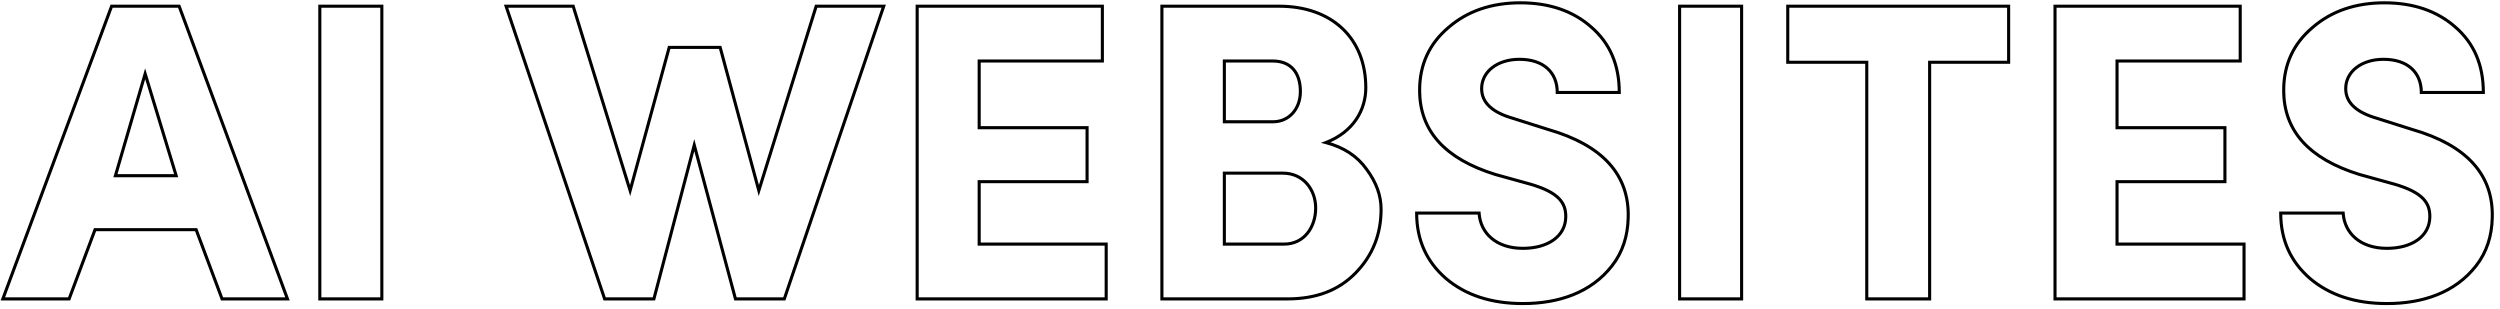 <svg width="3237" height="400" viewBox="0 0 3237 400" fill="none" xmlns="http://www.w3.org/2000/svg">
<g clip-path="url(#clip0_3030_2)">
<mask id="path-1-outside-1_3030_2" maskUnits="userSpaceOnUse" x="0" y="1" width="3230" height="395" fill="black">
<rect fill="white" y="1" width="3230" height="395"/>
<path d="M187.95 95.5L149.45 227.5H228.1L187.95 95.5ZM287.5 387L253.95 297.35H123.05L89.5 387H3.7L144.5 8.05H231.95L372.2 387H287.5ZM414.099 387V8.05H494.399V387H414.099ZM932.478 61.4L982.528 246.75L1056.78 8.05H1144.23L1015.53 387H952.278L898.928 187.9L846.678 387H782.878L655.278 8.05H742.178L815.878 246.75L866.478 61.4H932.478ZM1432.29 387H1187.54V8.05H1427.34V79H1267.84V165.35H1407.54V235.2H1267.84V316.05H1432.29V387ZM1768.43 113.65C1768.43 142.25 1752.48 170.85 1716.73 184.6C1739.83 190.65 1757.43 202.2 1769.53 219.25C1782.18 236.3 1788.23 253.35 1788.23 270.95C1788.23 303.4 1777.23 330.9 1755.23 353.45C1733.23 376 1704.08 387 1667.23 387H1504.43V8.05H1656.23C1724.43 8.05 1768.43 49.3 1768.43 113.65ZM1585.28 79V157.65H1648.53C1668.88 157.65 1683.73 141.15 1683.73 118.6C1683.73 94.4 1671.63 79 1647.98 79H1585.28ZM1661.18 224.2H1585.28V316.05H1662.83C1688.68 316.05 1703.53 294.05 1703.53 269.3C1703.53 245.65 1687.58 224.2 1661.18 224.2ZM1834.28 275.9H1915.13C1916.78 301.75 1937.13 321.55 1971.78 321.55C2004.78 321.55 2026.78 305.6 2027.33 281.4C2027.88 262.15 2017.43 248.95 1981.68 238.5L1936.03 225.85C1870.58 205.5 1838.13 169.2 1838.13 116.95C1838.13 83.4 1850.78 56.45 1875.53 35.55C1900.28 14.1 1931.63 3.65 1968.48 3.65C2005.88 3.65 2036.68 14.1 2060.33 35C2084.53 55.9 2096.63 83.95 2096.63 119.7H2016.33C2016.33 93.85 1998.73 76.8 1967.38 76.8C1938.78 76.8 1918.43 92.75 1918.43 114.75C1918.43 132.9 1932.18 145.55 1959.13 153.25L2004.23 167.55C2075.18 187.9 2109.83 226.4 2108.18 281.95C2107.63 305.6 2101.03 326.5 2087.28 344.1C2060.33 378.75 2018.53 393.05 1971.78 393.05C1930.53 393.05 1897.53 382.05 1872.23 360.6C1846.93 338.6 1834.28 310.55 1834.28 275.9ZM2174.74 387V8.05H2255.04V387H2174.74ZM2417.08 80.65H2314.78V8.05H2600.78V80.65H2498.48V387H2417.08V80.65ZM2905.58 387H2660.83V8.05H2900.63V79H2741.13V165.35H2880.83V235.2H2741.13V316.05H2905.58V387ZM2953.08 275.9H3033.93C3035.58 301.75 3055.93 321.55 3090.57 321.55C3123.58 321.55 3145.58 305.6 3146.13 281.4C3146.68 262.15 3136.23 248.95 3100.48 238.5L3054.83 225.85C2989.38 205.5 2956.93 169.2 2956.93 116.95C2956.93 83.4 2969.58 56.45 2994.33 35.55C3019.08 14.1 3050.43 3.65 3087.28 3.65C3124.68 3.65 3155.48 14.1 3179.13 35C3203.33 55.9 3215.43 83.95 3215.43 119.7H3135.13C3135.13 93.85 3117.53 76.8 3086.18 76.8C3057.58 76.8 3037.23 92.75 3037.23 114.75C3037.23 132.9 3050.98 145.55 3077.93 153.25L3123.03 167.55C3193.98 187.9 3228.63 226.4 3226.98 281.95C3226.43 305.6 3219.83 326.5 3206.08 344.1C3179.13 378.75 3137.33 393.05 3090.57 393.05C3049.33 393.05 3016.33 382.05 2991.03 360.6C2965.73 338.6 2953.08 310.55 2953.08 275.9Z"/>
</mask>
<path d="M187.95 95.5L189.863 94.918L187.91 88.495L186.03 94.94L187.95 95.5ZM149.45 227.5L147.53 226.94L146.783 229.5H149.45V227.5ZM228.1 227.5V229.5H230.799L230.013 226.918L228.1 227.5ZM287.5 387L285.627 387.701L286.113 389H287.5V387ZM253.95 297.35L255.823 296.649L255.337 295.35H253.95V297.35ZM123.05 297.35V295.35H121.663L121.177 296.649L123.05 297.35ZM89.5 387V389H90.887L91.373 387.701L89.5 387ZM3.7 387L1.825 386.303L0.823 389H3.7V387ZM144.5 8.05V6.05H143.11L142.625 7.353L144.5 8.05ZM231.95 8.05L233.826 7.356L233.342 6.05H231.95V8.05ZM372.2 387V389H375.073L374.076 386.306L372.2 387ZM186.03 94.94L147.53 226.94L151.37 228.06L189.87 96.06L186.03 94.94ZM149.45 229.5H228.1V225.5H149.45V229.5ZM230.013 226.918L189.863 94.918L186.037 96.082L226.187 228.082L230.013 226.918ZM289.373 386.299L255.823 296.649L252.077 298.051L285.627 387.701L289.373 386.299ZM253.95 295.35H123.05V299.35H253.95V295.35ZM121.177 296.649L87.627 386.299L91.373 387.701L124.923 298.051L121.177 296.649ZM89.5 385H3.7V389H89.5V385ZM5.575 387.697L146.375 8.747L142.625 7.353L1.825 386.303L5.575 387.697ZM144.5 10.05H231.95V6.05H144.5V10.05ZM230.074 8.744L370.324 387.694L374.076 386.306L233.826 7.356L230.074 8.744ZM372.2 385H287.5V389H372.2V385ZM414.099 387H412.099V389H414.099V387ZM414.099 8.05V6.05H412.099V8.05H414.099ZM494.399 8.05H496.399V6.05H494.399V8.05ZM494.399 387V389H496.399V387H494.399ZM416.099 387V8.05H412.099V387H416.099ZM414.099 10.05H494.399V6.05H414.099V10.05ZM492.399 8.05V387H496.399V8.05H492.399ZM494.399 385H414.099V389H494.399V385ZM932.478 61.4L934.409 60.879L934.01 59.4H932.478V61.4ZM982.528 246.75L980.597 247.271L982.393 253.92L984.438 247.344L982.528 246.75ZM1056.78 8.05V6.05H1055.31L1054.87 7.456L1056.78 8.05ZM1144.23 8.05L1146.12 8.693L1147.02 6.05H1144.23V8.05ZM1015.53 387V389H1016.96L1017.42 387.643L1015.53 387ZM952.278 387L950.346 387.518L950.743 389H952.278V387ZM898.928 187.9L900.86 187.382L898.908 180.098L896.994 187.392L898.928 187.9ZM846.678 387V389H848.221L848.613 387.508L846.678 387ZM782.878 387L780.983 387.638L781.441 389H782.878V387ZM655.278 8.05V6.05H652.494L653.383 8.688L655.278 8.05ZM742.178 8.05L744.089 7.46L743.654 6.05H742.178V8.05ZM815.878 246.75L813.967 247.34L815.996 253.912L817.807 247.277L815.878 246.75ZM866.478 61.4V59.4H864.951L864.549 60.873L866.478 61.4ZM930.547 61.921L980.597 247.271L984.459 246.229L934.409 60.879L930.547 61.921ZM984.438 247.344L1058.69 8.644L1054.87 7.456L980.618 246.156L984.438 247.344ZM1056.78 10.05H1144.23V6.05H1056.78V10.05ZM1142.33 7.407L1013.63 386.357L1017.42 387.643L1146.12 8.693L1142.33 7.407ZM1015.53 385H952.278V389H1015.53V385ZM954.21 386.482L900.86 187.382L896.996 188.418L950.346 387.518L954.21 386.482ZM896.994 187.392L844.744 386.492L848.613 387.508L900.863 188.408L896.994 187.392ZM846.678 385H782.878V389H846.678V385ZM784.774 386.362L657.174 7.412L653.383 8.688L780.983 387.638L784.774 386.362ZM655.278 10.05H742.178V6.05H655.278V10.05ZM740.267 8.64L813.967 247.34L817.789 246.16L744.089 7.46L740.267 8.64ZM817.807 247.277L868.408 61.927L864.549 60.873L813.949 246.223L817.807 247.277ZM866.478 63.4H932.478V59.4H866.478V63.4ZM1432.29 387V389H1434.29V387H1432.29ZM1187.54 387H1185.54V389H1187.54V387ZM1187.54 8.05V6.05H1185.54V8.05H1187.54ZM1427.34 8.05H1429.34V6.05H1427.34V8.05ZM1427.34 79V81H1429.34V79H1427.34ZM1267.84 79V77H1265.84V79H1267.84ZM1267.84 165.35H1265.84V167.35H1267.84V165.35ZM1407.54 165.35H1409.54V163.35H1407.54V165.35ZM1407.54 235.2V237.2H1409.54V235.2H1407.54ZM1267.84 235.2V233.2H1265.84V235.2H1267.84ZM1267.84 316.05H1265.84V318.05H1267.84V316.05ZM1432.29 316.05H1434.29V314.05H1432.29V316.05ZM1432.29 385H1187.54V389H1432.29V385ZM1189.54 387V8.05H1185.54V387H1189.54ZM1187.54 10.05H1427.34V6.05H1187.54V10.05ZM1425.34 8.05V79H1429.34V8.05H1425.34ZM1427.34 77H1267.84V81H1427.34V77ZM1265.84 79V165.35H1269.84V79H1265.84ZM1267.84 167.35H1407.54V163.35H1267.84V167.35ZM1405.54 165.35V235.2H1409.54V165.35H1405.54ZM1407.54 233.2H1267.84V237.2H1407.54V233.2ZM1265.84 235.2V316.05H1269.84V235.2H1265.84ZM1267.84 318.05H1432.29V314.05H1267.84V318.05ZM1430.29 316.05V387H1434.29V316.05H1430.29ZM1716.73 184.6L1716.01 182.733L1710.22 184.962L1716.22 186.535L1716.73 184.6ZM1769.53 219.25L1767.9 220.408L1767.91 220.425L1767.92 220.442L1769.53 219.25ZM1755.23 353.45L1753.8 352.053L1755.23 353.45ZM1504.43 387H1502.43V389H1504.43V387ZM1504.43 8.05V6.05H1502.43V8.05H1504.43ZM1585.28 79V77H1583.28V79H1585.28ZM1585.28 157.65H1583.28V159.65H1585.28V157.65ZM1585.28 224.2V222.2H1583.28V224.2H1585.28ZM1585.28 316.05H1583.28V318.05H1585.28V316.05ZM1766.43 113.65C1766.43 141.438 1750.98 169.286 1716.01 182.733L1717.45 186.467C1753.99 172.414 1770.43 143.061 1770.43 113.65H1766.43ZM1716.22 186.535C1738.94 192.484 1756.11 203.795 1767.9 220.408L1771.16 218.092C1758.75 200.605 1740.72 188.816 1717.24 182.665L1716.22 186.535ZM1767.92 220.442C1780.36 237.209 1786.23 253.85 1786.23 270.95H1790.23C1790.23 252.85 1784 235.391 1771.14 218.058L1767.92 220.442ZM1786.23 270.95C1786.23 302.896 1775.42 329.889 1753.8 352.053L1756.66 354.847C1779.04 331.911 1790.23 303.904 1790.23 270.95H1786.23ZM1753.8 352.053C1732.24 374.147 1703.65 385 1667.23 385V389C1704.51 389 1734.22 377.853 1756.66 354.847L1753.8 352.053ZM1667.23 385H1504.43V389H1667.23V385ZM1506.43 387V8.05H1502.43V387H1506.43ZM1504.43 10.05H1656.23V6.05H1504.43V10.05ZM1656.23 10.05C1689.93 10.05 1717.45 20.236 1736.54 38.176C1755.61 56.104 1766.43 81.949 1766.43 113.65H1770.43C1770.43 81.001 1759.26 54.046 1739.28 35.262C1719.31 16.489 1690.73 6.05 1656.23 6.05V10.05ZM1583.28 79V157.65H1587.28V79H1583.28ZM1585.28 159.65H1648.53V155.65H1585.28V159.65ZM1648.53 159.65C1670.18 159.65 1685.73 142.053 1685.73 118.6H1681.73C1681.73 140.247 1667.59 155.65 1648.53 155.65V159.65ZM1685.73 118.6C1685.73 106.192 1682.63 95.765 1676.23 88.412C1669.8 81.017 1660.26 77 1647.98 77V81C1659.35 81 1667.69 84.683 1673.22 91.038C1678.78 97.435 1681.73 106.807 1681.73 118.6H1685.73ZM1647.98 77H1585.28V81H1647.98V77ZM1661.18 222.2H1585.28V226.2H1661.18V222.2ZM1583.28 224.2V316.05H1587.28V224.2H1583.28ZM1585.28 318.05H1662.83V314.05H1585.28V318.05ZM1662.83 318.05C1676.38 318.05 1687.12 312.259 1694.43 303.213C1701.71 294.208 1705.53 282.055 1705.53 269.3H1701.53C1701.53 281.295 1697.93 292.517 1691.32 300.699C1684.74 308.841 1675.13 314.05 1662.83 314.05V318.05ZM1705.53 269.3C1705.53 244.802 1688.93 222.2 1661.18 222.2V226.2C1686.24 226.2 1701.53 246.498 1701.53 269.3H1705.53ZM1834.28 275.9V273.9H1832.28V275.9H1834.28ZM1915.13 275.9L1917.12 275.773L1917 273.9H1915.13V275.9ZM2027.33 281.4L2025.33 281.343L2025.33 281.355L2027.33 281.4ZM1981.68 238.5L1982.24 236.58L1982.22 236.576L1982.21 236.573L1981.68 238.5ZM1936.03 225.85L1935.43 227.76L1935.46 227.769L1935.49 227.777L1936.03 225.85ZM1875.53 35.55L1876.82 37.078L1876.83 37.07L1876.84 37.061L1875.53 35.55ZM2060.33 35L2059 36.499L2059.01 36.506L2059.02 36.514L2060.33 35ZM2096.63 119.7V121.7H2098.63V119.7H2096.63ZM2016.33 119.7H2014.33V121.7H2016.33V119.7ZM1959.13 153.25L1959.73 151.344L1959.7 151.335L1959.68 151.327L1959.13 153.25ZM2004.23 167.55L2003.62 169.456L2003.65 169.465L2003.67 169.472L2004.23 167.55ZM2108.18 281.95L2106.18 281.891L2106.18 281.904L2108.18 281.95ZM2087.28 344.1L2085.7 342.869L2085.7 342.872L2087.28 344.1ZM1872.23 360.6L1870.91 362.109L1870.92 362.117L1870.93 362.126L1872.23 360.6ZM1834.28 277.9H1915.13V273.9H1834.28V277.9ZM1913.13 276.027C1913.99 289.462 1919.72 301.39 1929.78 309.943C1939.83 318.487 1954.07 323.55 1971.78 323.55V319.55C1954.83 319.55 1941.57 314.713 1932.37 306.895C1923.18 299.085 1917.91 288.188 1917.12 275.773L1913.13 276.027ZM1971.78 323.55C1988.58 323.55 2002.77 319.493 2012.89 312.17C2023.06 304.814 2029.04 294.21 2029.33 281.445L2025.33 281.355C2025.07 292.79 2019.77 302.261 2010.55 308.93C2001.28 315.632 1987.98 319.55 1971.78 319.55V323.55ZM2029.33 281.457C2029.61 271.393 2027 262.71 2019.53 255.236C2012.16 247.868 2000.22 241.838 1982.24 236.58L1981.11 240.42C1998.88 245.612 2010.04 251.407 2016.7 258.064C2023.25 264.615 2025.59 272.157 2025.33 281.343L2029.33 281.457ZM1982.21 236.573L1936.56 223.923L1935.49 227.777L1981.14 240.427L1982.21 236.573ZM1936.62 223.94C1904.11 213.831 1880 199.821 1864.02 182.026C1848.08 164.272 1840.13 142.622 1840.13 116.95H1836.13C1836.13 143.528 1844.4 166.153 1861.04 184.699C1877.66 203.204 1902.49 217.519 1935.43 227.76L1936.62 223.94ZM1840.13 116.95C1840.13 83.983 1852.52 57.594 1876.82 37.078L1874.24 34.022C1849.03 55.306 1836.13 82.817 1836.13 116.95H1840.13ZM1876.84 37.061C1901.16 15.978 1932.02 5.65 1968.48 5.65V1.65C1931.23 1.65 1899.39 12.222 1874.22 34.039L1876.84 37.061ZM1968.48 5.65C2005.49 5.65 2035.79 15.982 2059 36.499L2061.65 33.501C2037.57 12.218 2006.26 1.65 1968.48 1.65V5.65ZM2059.02 36.514C2082.73 56.989 2094.63 84.46 2094.63 119.7H2098.63C2098.63 83.44 2086.32 54.811 2061.63 33.486L2059.02 36.514ZM2096.63 117.7H2016.33V121.7H2096.63V117.7ZM2018.33 119.7C2018.33 106.301 2013.75 95.001 2004.95 87.07C1996.17 79.16 1983.4 74.8 1967.38 74.8V78.8C1982.7 78.8 1994.41 82.964 2002.27 90.042C2010.1 97.099 2014.33 107.249 2014.33 119.7H2018.33ZM1967.38 74.8C1938.17 74.8 1916.43 91.207 1916.43 114.75H1920.43C1920.43 94.293 1939.38 78.8 1967.38 78.8V74.8ZM1916.43 114.75C1916.43 124.403 1920.11 132.622 1927.3 139.376C1934.43 146.073 1944.94 151.278 1958.58 155.173L1959.68 151.327C1946.36 147.522 1936.52 142.552 1930.04 136.461C1923.62 130.427 1920.43 123.247 1920.43 114.75H1916.43ZM1958.52 155.156L2003.62 169.456L2004.83 165.644L1959.73 151.344L1958.52 155.156ZM2003.67 169.472C2038.93 179.586 2064.95 194.149 2081.94 212.893C2098.89 231.59 2106.99 254.587 2106.18 281.891L2110.18 282.009C2111.01 253.763 2102.61 229.735 2084.91 210.207C2067.25 190.726 2040.47 175.864 2004.78 165.628L2003.67 169.472ZM2106.18 281.904C2105.64 305.192 2099.15 325.658 2085.7 342.869L2088.85 345.331C2102.91 327.342 2109.62 306.008 2110.18 281.996L2106.18 281.904ZM2085.7 342.872C2059.25 376.878 2018.14 391.05 1971.78 391.05V395.05C2018.91 395.05 2061.4 380.622 2088.85 345.328L2085.7 342.872ZM1971.78 391.05C1930.9 391.05 1898.39 380.157 1873.52 359.074L1870.93 362.126C1896.67 383.943 1930.16 395.05 1971.78 395.05V391.05ZM1873.54 359.091C1848.69 337.482 1836.28 309.988 1836.28 275.9H1832.28C1832.28 311.112 1845.16 339.719 1870.91 362.109L1873.54 359.091ZM2174.74 387H2172.74V389H2174.74V387ZM2174.74 8.05V6.05H2172.74V8.05H2174.74ZM2255.04 8.05H2257.04V6.05H2255.04V8.05ZM2255.04 387V389H2257.04V387H2255.04ZM2176.74 387V8.05H2172.74V387H2176.74ZM2174.74 10.05H2255.04V6.05H2174.74V10.05ZM2253.04 8.05V387H2257.04V8.05H2253.04ZM2255.04 385H2174.74V389H2255.04V385ZM2417.08 80.65H2419.08V78.65H2417.08V80.65ZM2314.78 80.65H2312.78V82.65H2314.78V80.65ZM2314.78 8.05V6.05H2312.78V8.05H2314.78ZM2600.78 8.05H2602.78V6.05H2600.78V8.05ZM2600.78 80.65V82.65H2602.78V80.65H2600.78ZM2498.48 80.65V78.65H2496.48V80.65H2498.48ZM2498.48 387V389H2500.48V387H2498.48ZM2417.08 387H2415.08V389H2417.08V387ZM2417.08 78.65H2314.78V82.65H2417.08V78.65ZM2316.78 80.65V8.05H2312.78V80.65H2316.78ZM2314.78 10.05H2600.78V6.05H2314.78V10.05ZM2598.78 8.05V80.65H2602.78V8.05H2598.78ZM2600.78 78.65H2498.48V82.65H2600.78V78.65ZM2496.48 80.65V387H2500.48V80.65H2496.48ZM2498.48 385H2417.08V389H2498.48V385ZM2419.08 387V80.65H2415.08V387H2419.08ZM2905.58 387V389H2907.58V387H2905.58ZM2660.83 387H2658.83V389H2660.83V387ZM2660.83 8.05V6.05H2658.83V8.05H2660.83ZM2900.63 8.05H2902.63V6.05H2900.63V8.05ZM2900.63 79V81H2902.63V79H2900.63ZM2741.13 79V77H2739.13V79H2741.13ZM2741.13 165.35H2739.13V167.35H2741.13V165.35ZM2880.83 165.35H2882.83V163.35H2880.83V165.35ZM2880.83 235.2V237.2H2882.83V235.2H2880.83ZM2741.13 235.2V233.2H2739.13V235.2H2741.13ZM2741.13 316.05H2739.13V318.05H2741.13V316.05ZM2905.58 316.05H2907.58V314.05H2905.58V316.05ZM2905.58 385H2660.83V389H2905.58V385ZM2662.83 387V8.05H2658.83V387H2662.83ZM2660.83 10.05H2900.63V6.05H2660.83V10.05ZM2898.63 8.05V79H2902.63V8.05H2898.63ZM2900.63 77H2741.13V81H2900.63V77ZM2739.13 79V165.35H2743.13V79H2739.13ZM2741.13 167.35H2880.83V163.35H2741.13V167.35ZM2878.83 165.35V235.2H2882.83V165.35H2878.83ZM2880.83 233.2H2741.13V237.2H2880.83V233.2ZM2739.13 235.2V316.05H2743.13V235.2H2739.13ZM2741.13 318.05H2905.58V314.05H2741.13V318.05ZM2903.58 316.05V387H2907.58V316.05H2903.58ZM2953.07 275.9V273.9H2951.07V275.9H2953.07ZM3033.93 275.9L3035.92 275.773L3035.8 273.9H3033.93V275.9ZM3146.12 281.4L3144.13 281.343L3144.13 281.355L3146.12 281.4ZM3100.48 238.5L3101.04 236.58L3101.02 236.576L3101.01 236.573L3100.48 238.5ZM3054.82 225.85L3054.23 227.76L3054.26 227.769L3054.29 227.777L3054.82 225.85ZM2994.32 35.55L2995.62 37.078L2995.63 37.07L2995.63 37.061L2994.32 35.55ZM3179.12 35L3177.8 36.499L3177.81 36.506L3177.82 36.514L3179.12 35ZM3215.43 119.7V121.7H3217.43V119.7H3215.43ZM3135.12 119.7H3133.12V121.7H3135.12V119.7ZM3077.93 153.25L3078.53 151.344L3078.5 151.335L3078.47 151.327L3077.93 153.25ZM3123.02 167.55L3122.42 169.456L3122.45 169.465L3122.47 169.472L3123.02 167.55ZM3226.98 281.95L3224.98 281.891L3224.98 281.904L3226.98 281.95ZM3206.07 344.1L3204.5 342.869L3204.5 342.872L3206.07 344.1ZM2991.02 360.6L2989.71 362.109L2989.72 362.117L2989.73 362.126L2991.02 360.6ZM2953.07 277.9H3033.93V273.9H2953.07V277.9ZM3031.93 276.027C3032.79 289.462 3038.52 301.39 3048.58 309.943C3058.63 318.487 3072.87 323.55 3090.57 323.55V319.55C3073.63 319.55 3060.37 314.713 3051.17 306.895C3041.98 299.085 3036.71 288.188 3035.92 275.773L3031.93 276.027ZM3090.57 323.55C3107.37 323.55 3121.57 319.493 3131.69 312.17C3141.86 304.814 3147.83 294.21 3148.12 281.445L3144.13 281.355C3143.87 292.79 3138.57 302.261 3129.35 308.93C3120.08 315.632 3106.78 319.55 3090.57 319.55V323.55ZM3148.12 281.457C3148.41 271.393 3145.8 262.71 3138.33 255.236C3130.96 247.868 3119.02 241.838 3101.04 236.58L3099.91 240.42C3117.68 245.612 3128.84 251.407 3135.5 258.064C3142.05 264.615 3144.39 272.157 3144.13 281.343L3148.12 281.457ZM3101.01 236.573L3055.36 223.923L3054.29 227.777L3099.94 240.427L3101.01 236.573ZM3055.42 223.94C3022.91 213.831 2998.79 199.821 2982.82 182.026C2966.88 164.272 2958.93 142.622 2958.93 116.95H2954.93C2954.93 143.528 2963.19 166.153 2979.84 184.699C2996.46 203.204 3021.29 217.519 3054.23 227.76L3055.42 223.94ZM2958.93 116.95C2958.93 83.983 2971.32 57.594 2995.62 37.078L2993.03 34.022C2967.83 55.306 2954.93 82.817 2954.93 116.95H2958.93ZM2995.63 37.061C3019.96 15.978 3050.82 5.65 3087.27 5.65V1.65C3050.03 1.65 3018.19 12.222 2993.02 34.039L2995.63 37.061ZM3087.27 5.65C3124.29 5.65 3154.58 15.982 3177.8 36.499L3180.45 33.501C3156.37 12.218 3125.06 1.65 3087.27 1.65V5.65ZM3177.82 36.514C3201.53 56.989 3213.43 84.46 3213.43 119.7H3217.43C3217.43 83.44 3205.12 54.811 3180.43 33.486L3177.82 36.514ZM3215.43 117.7H3135.12V121.7H3215.43V117.7ZM3137.12 119.7C3137.12 106.301 3132.55 95.001 3123.74 87.07C3114.96 79.16 3102.2 74.8 3086.18 74.8V78.8C3101.5 78.8 3113.21 82.964 3121.07 90.042C3128.9 97.099 3133.12 107.249 3133.12 119.7H3137.12ZM3086.18 74.8C3056.97 74.8 3035.23 91.207 3035.23 114.75H3039.23C3039.23 94.293 3058.18 78.8 3086.18 78.8V74.8ZM3035.23 114.75C3035.23 124.403 3038.91 132.622 3046.1 139.376C3053.23 146.073 3063.74 151.278 3077.38 155.173L3078.47 151.327C3065.16 147.522 3055.32 142.552 3048.84 136.461C3042.42 130.427 3039.23 123.247 3039.23 114.75H3035.23ZM3077.32 155.156L3122.42 169.456L3123.63 165.644L3078.53 151.344L3077.32 155.156ZM3122.47 169.472C3157.73 179.586 3183.75 194.149 3200.74 212.893C3217.69 231.59 3225.79 254.587 3224.98 281.891L3228.97 282.009C3229.81 253.763 3221.41 229.735 3203.71 210.207C3186.05 190.726 3159.27 175.864 3123.58 165.628L3122.47 169.472ZM3224.98 281.904C3224.43 305.192 3217.94 325.658 3204.5 342.869L3207.65 345.331C3221.71 327.342 3228.42 306.008 3228.97 281.996L3224.98 281.904ZM3204.5 342.872C3178.05 376.878 3136.94 391.05 3090.57 391.05V395.05C3137.71 395.05 3180.2 380.622 3207.65 345.328L3204.5 342.872ZM3090.57 391.05C3049.7 391.05 3017.19 380.157 2992.32 359.074L2989.73 362.126C3015.46 383.943 3048.96 395.05 3090.57 395.05V391.05ZM2992.34 359.091C2967.49 337.482 2955.07 309.988 2955.07 275.9H2951.07C2951.07 311.112 2963.96 339.719 2989.71 362.109L2992.34 359.091Z" fill="black" mask="url(#path-1-outside-1_3030_2)"/>
</g>
<defs>
<clipPath id="clip0_3030_2">
<rect width="3237" height="400" fill="white"/>
</clipPath>
</defs>
</svg>
